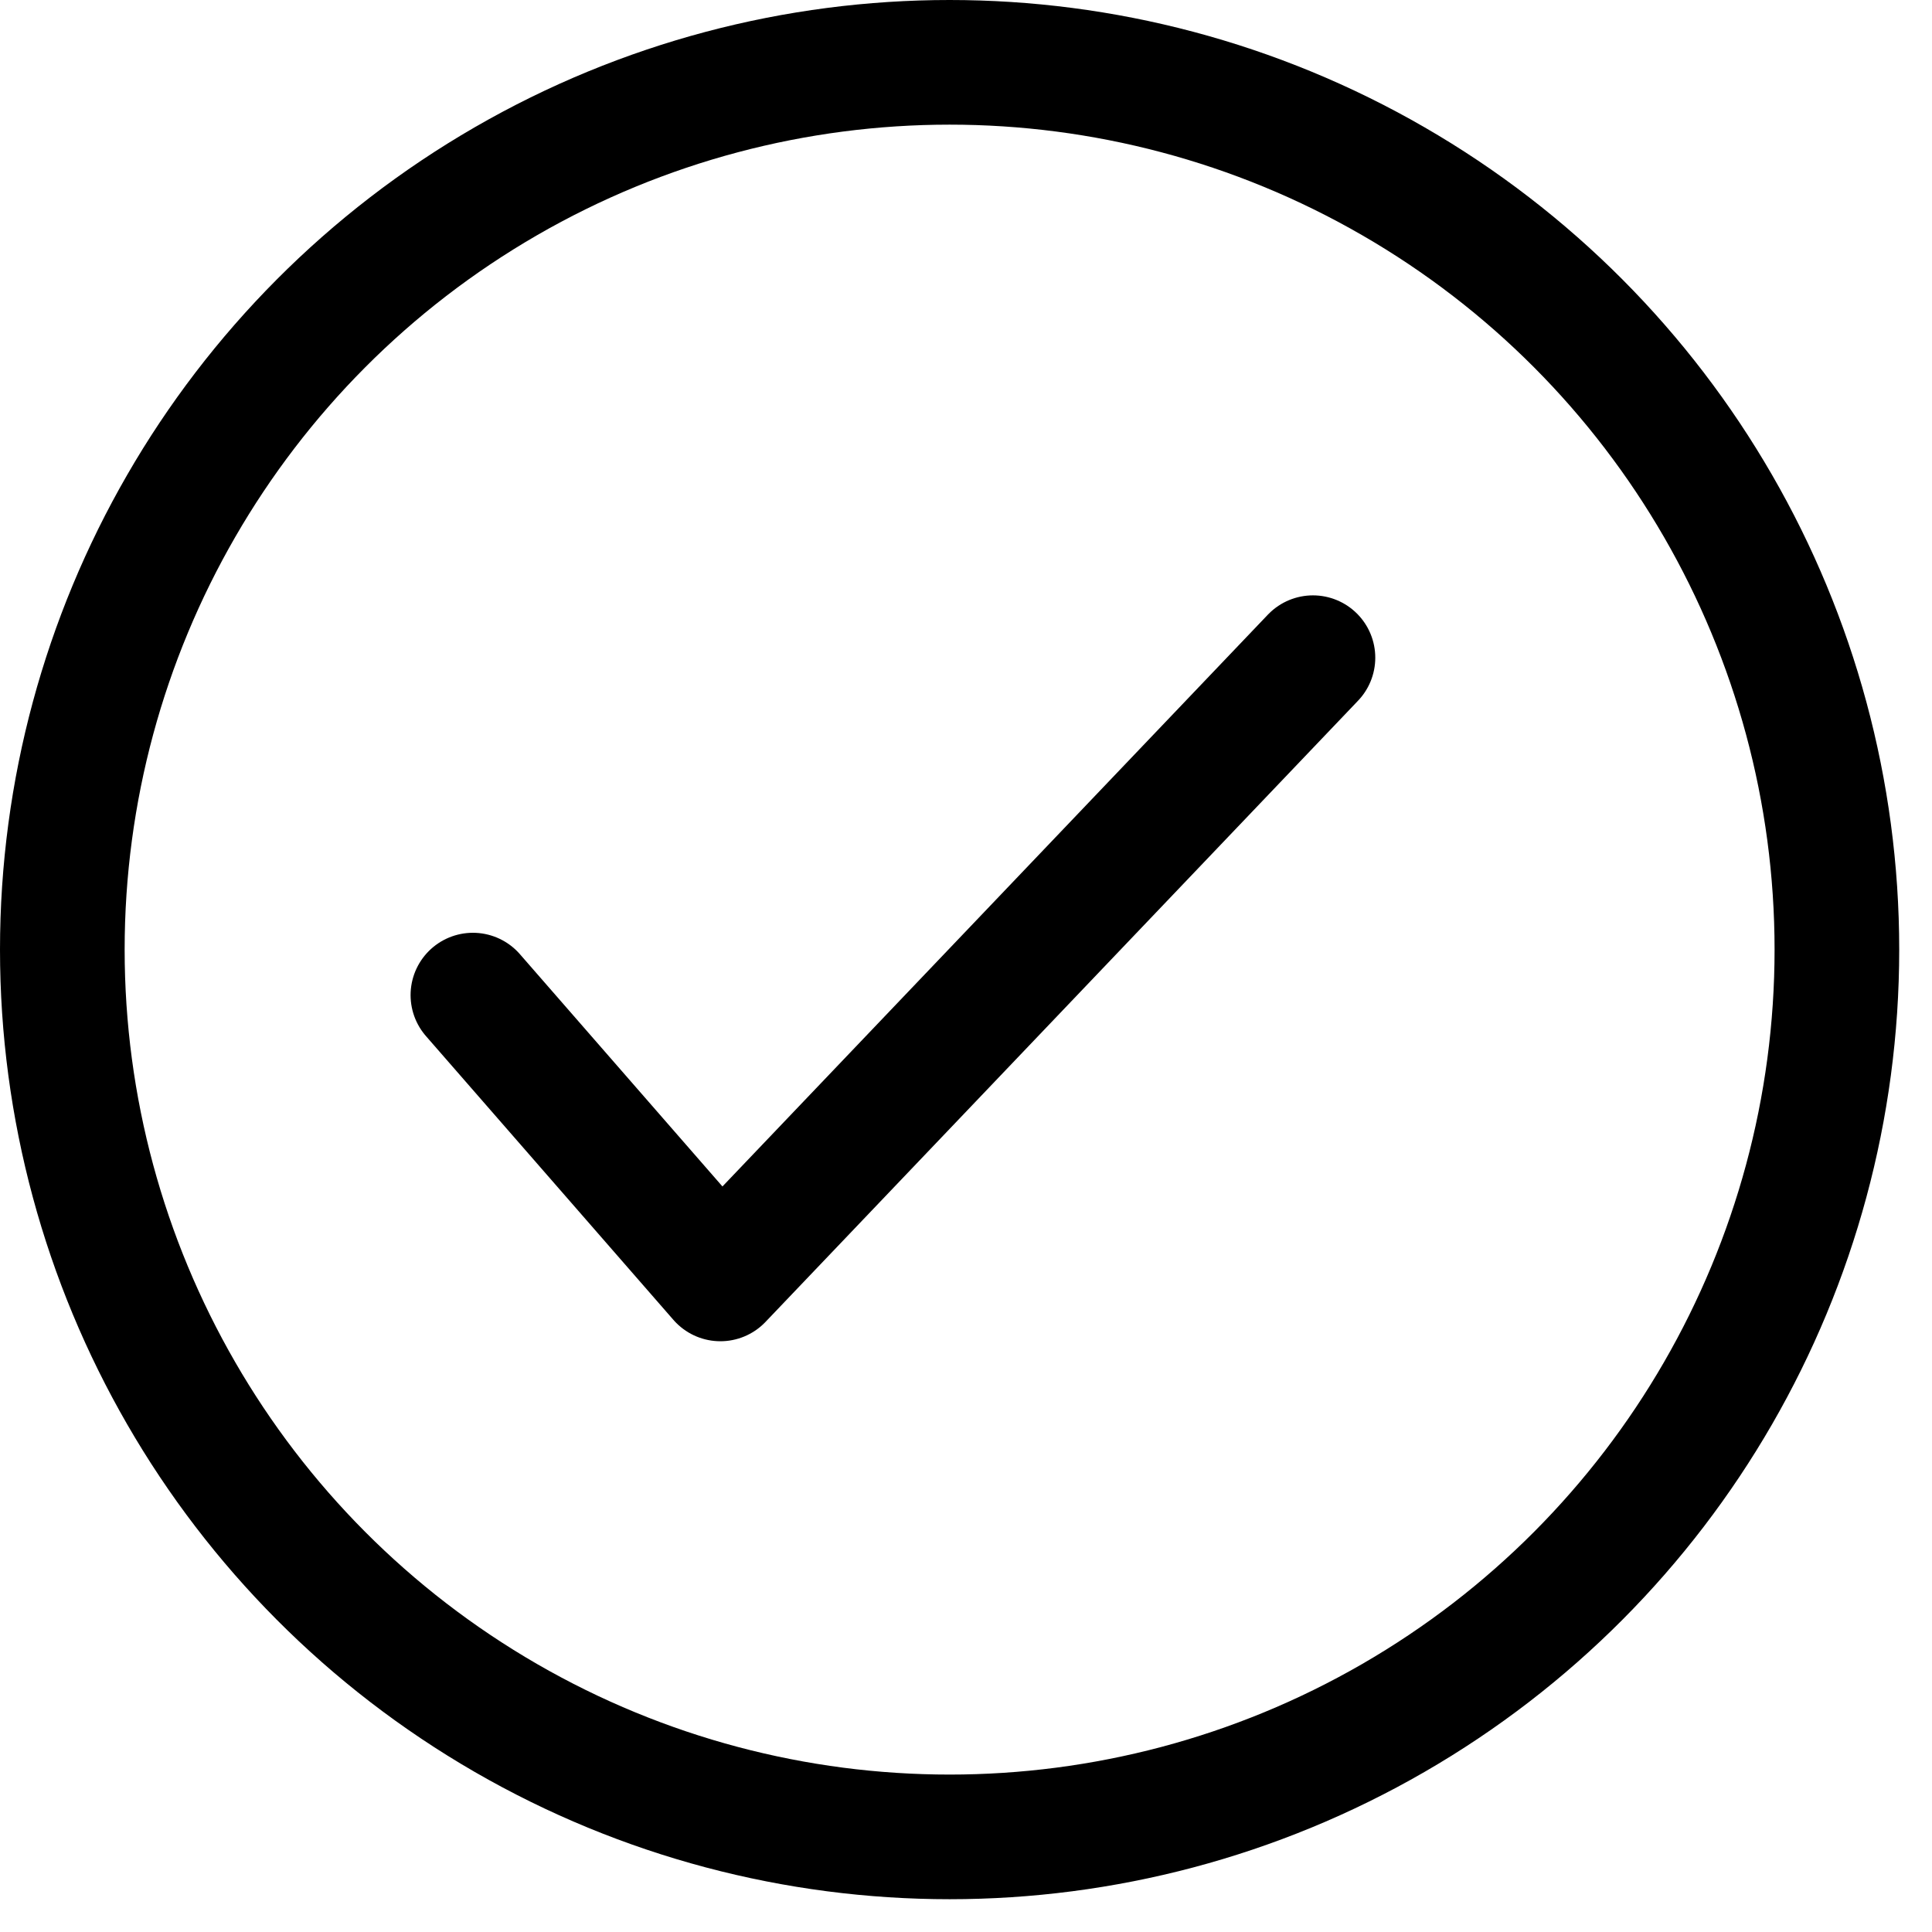<svg width="31" height="31" viewBox="0 0 31 31" fill="none" xmlns="http://www.w3.org/2000/svg">
<path d="M7.588 15.967L11.559 20.521L21.067 10.553" stroke="black" stroke-width="2" stroke-linecap="round" stroke-linejoin="round"/>
<circle cx="15.237" cy="15.237" r="14.237" stroke="black" stroke-width="2"/>
</svg>

